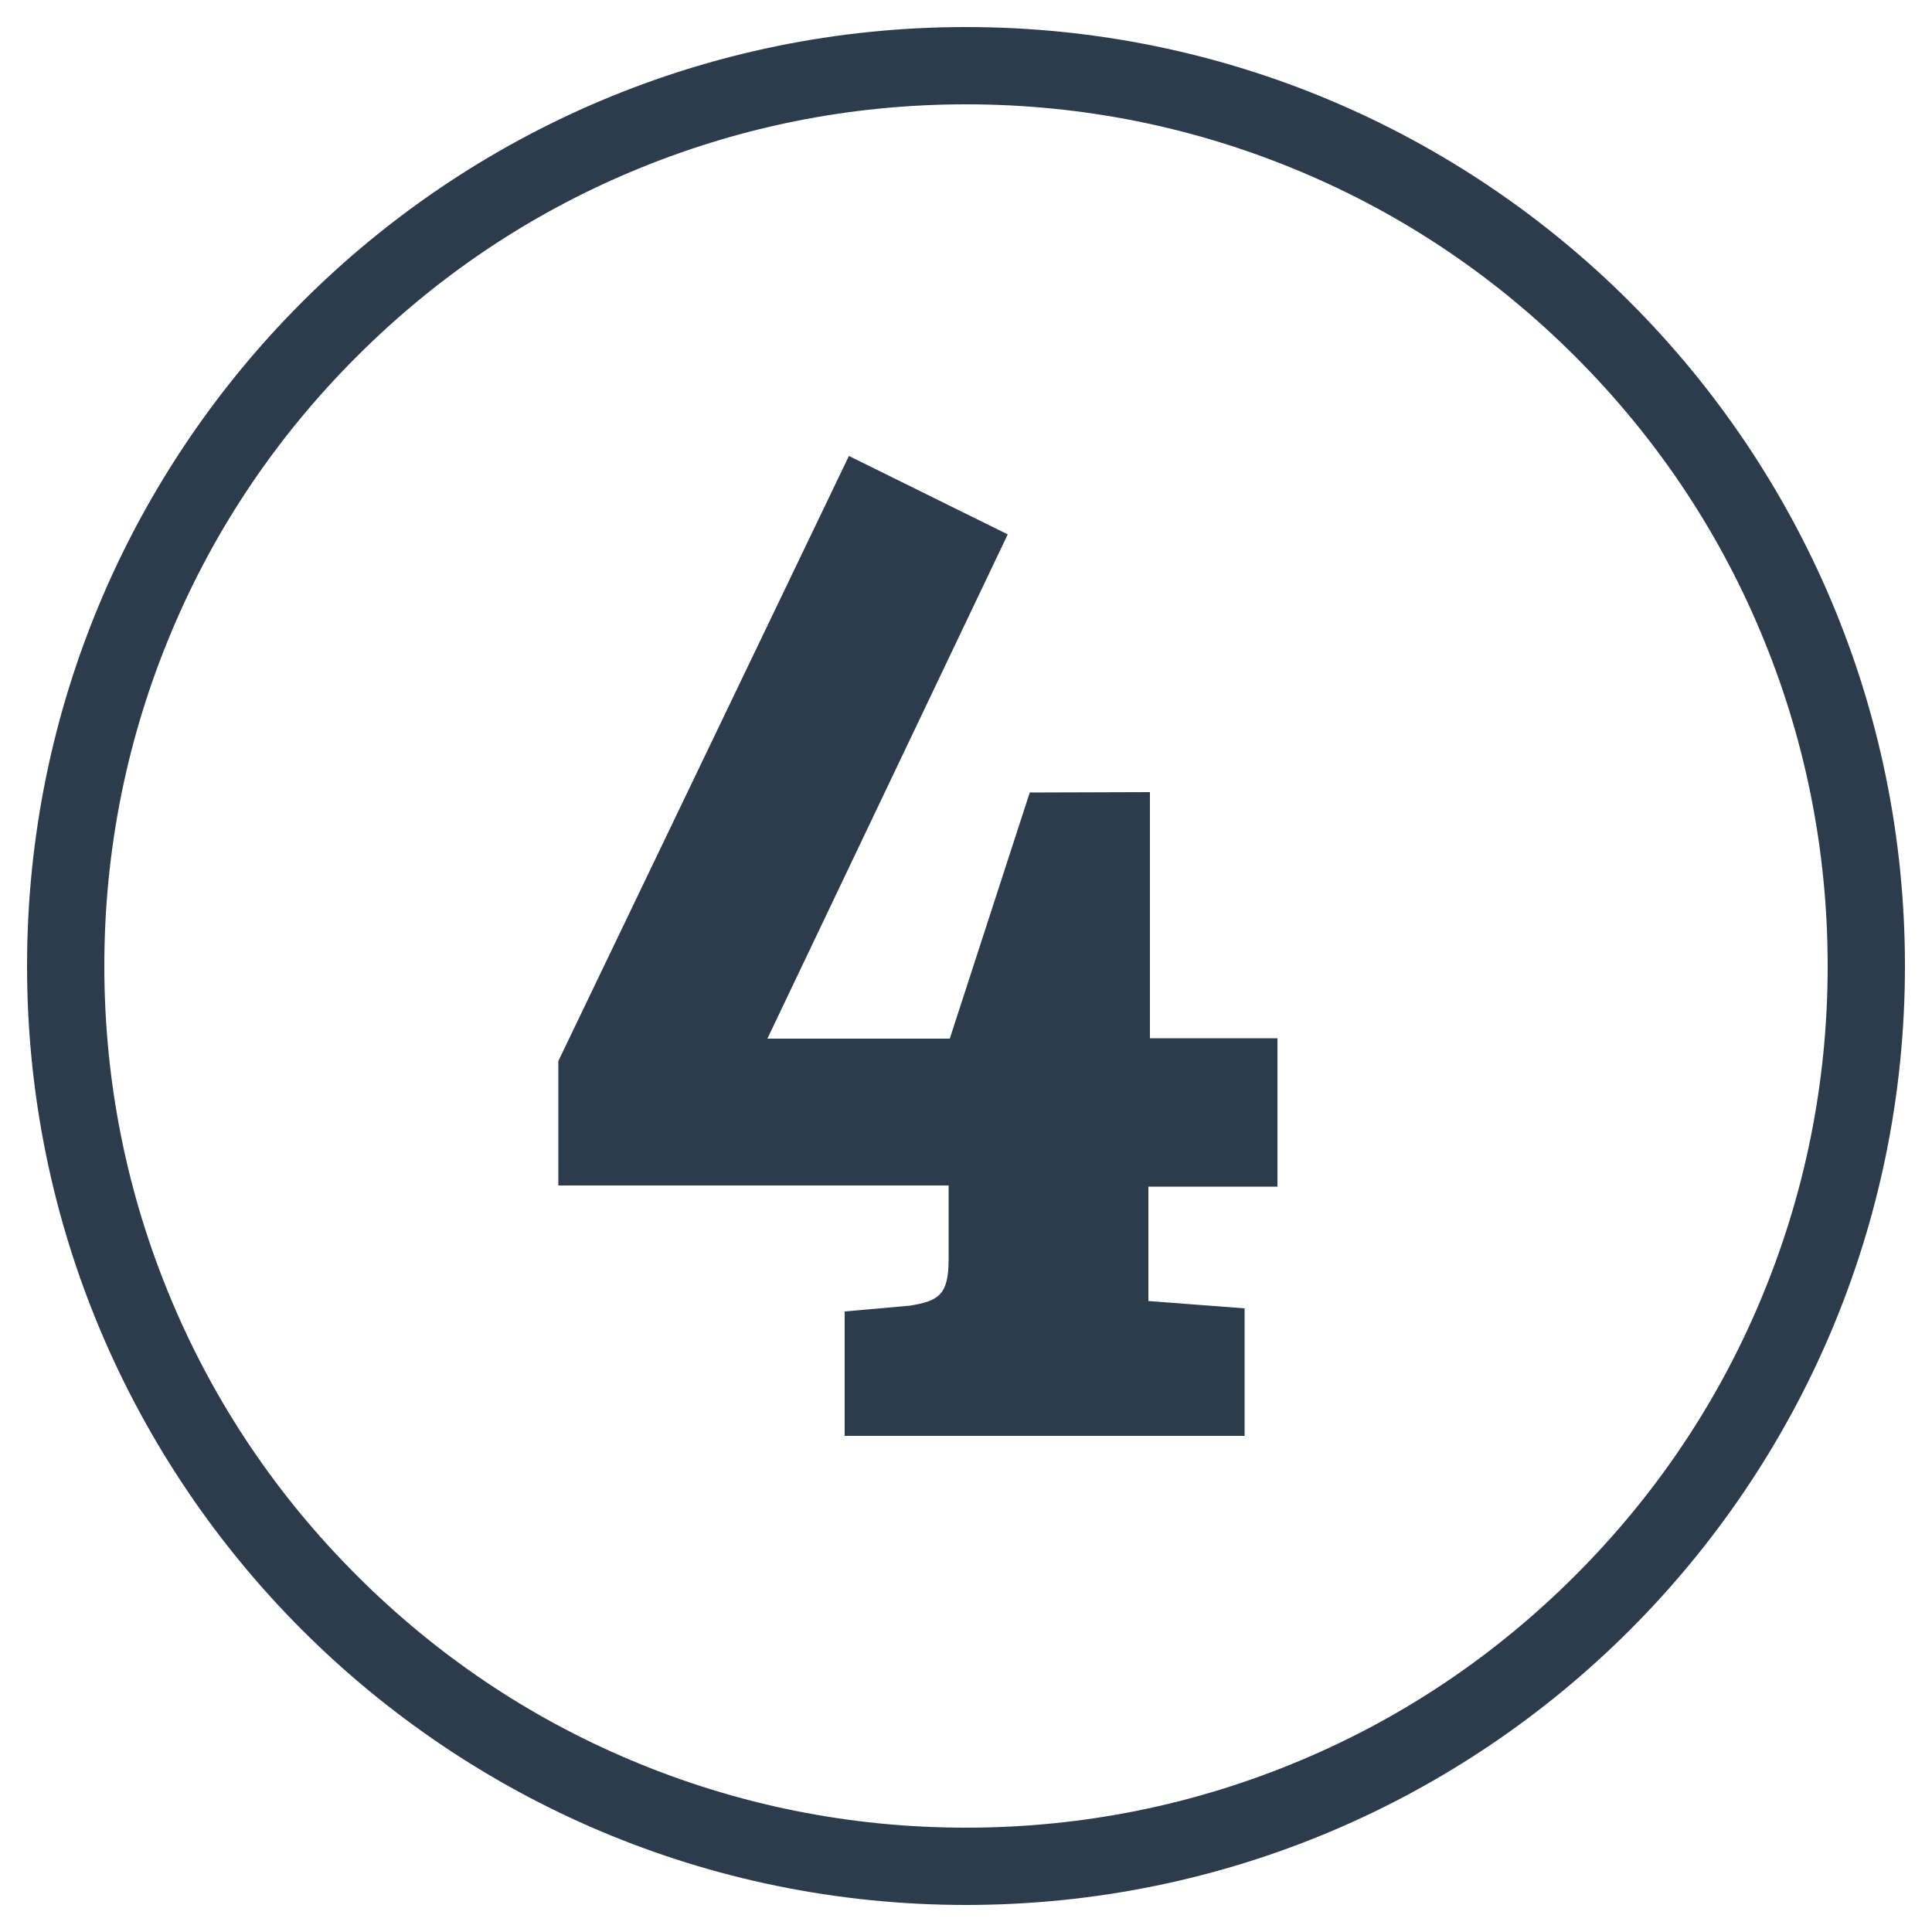 <?xml version="1.0" encoding="utf-8"?>
<!-- Generator: Adobe Illustrator 24.0.1, SVG Export Plug-In . SVG Version: 6.00 Build 0)  -->
<svg version="1.1" id="Layer_1" xmlns="http://www.w3.org/2000/svg" xmlns:xlink="http://www.w3.org/1999/xlink" x="0px" y="0px"
	 viewBox="0 0 500 500" style="enable-background:new 0 0 500 500;" xml:space="preserve">
<style type="text/css">
	.st0{fill:#2D3C4D;}
</style>
<g>
	<g>
		<path class="st0" d="M250,27c30.1,0,59.3,5.9,86.8,17.5c26.6,11.2,50.4,27.3,70.9,47.8c20.5,20.5,36.6,44.3,47.8,70.9
			c11.6,27.5,17.5,56.7,17.5,86.8c0,30.1-5.9,59.3-17.5,86.8c-11.2,26.6-27.3,50.4-47.8,70.9c-20.5,20.5-44.3,36.6-70.9,47.8
			C309.3,467.1,280.1,473,250,473s-59.3-5.9-86.8-17.5c-26.6-11.2-50.4-27.3-70.9-47.8c-20.5-20.5-36.6-44.3-47.8-70.9
			C32.9,309.3,27,280.1,27,250c0-30.1,5.9-59.3,17.5-86.8c11.2-26.6,27.3-50.4,47.8-70.9c20.5-20.5,44.3-36.6,70.9-47.8
			C190.7,32.9,219.9,27,250,27 M250,7C115.8,7,7,115.8,7,250s108.8,243,243,243s243-108.8,243-243S384.2,7,250,7L250,7z"/>
	</g>
</g>
<g>
	<path class="st0" d="M297.6,205v63.7h33v38.4h-33.4v29.6l24.9,1.9v33H218.6v-32.2l16.9-1.5c7.3-1.2,10-2.7,10-11.9v-19.2h-101
		v-32.2L219.7,118l41.1,20.3l-62.2,130.5h47.2l20.7-63.7L297.6,205L297.6,205z"/>
</g>
</svg>

